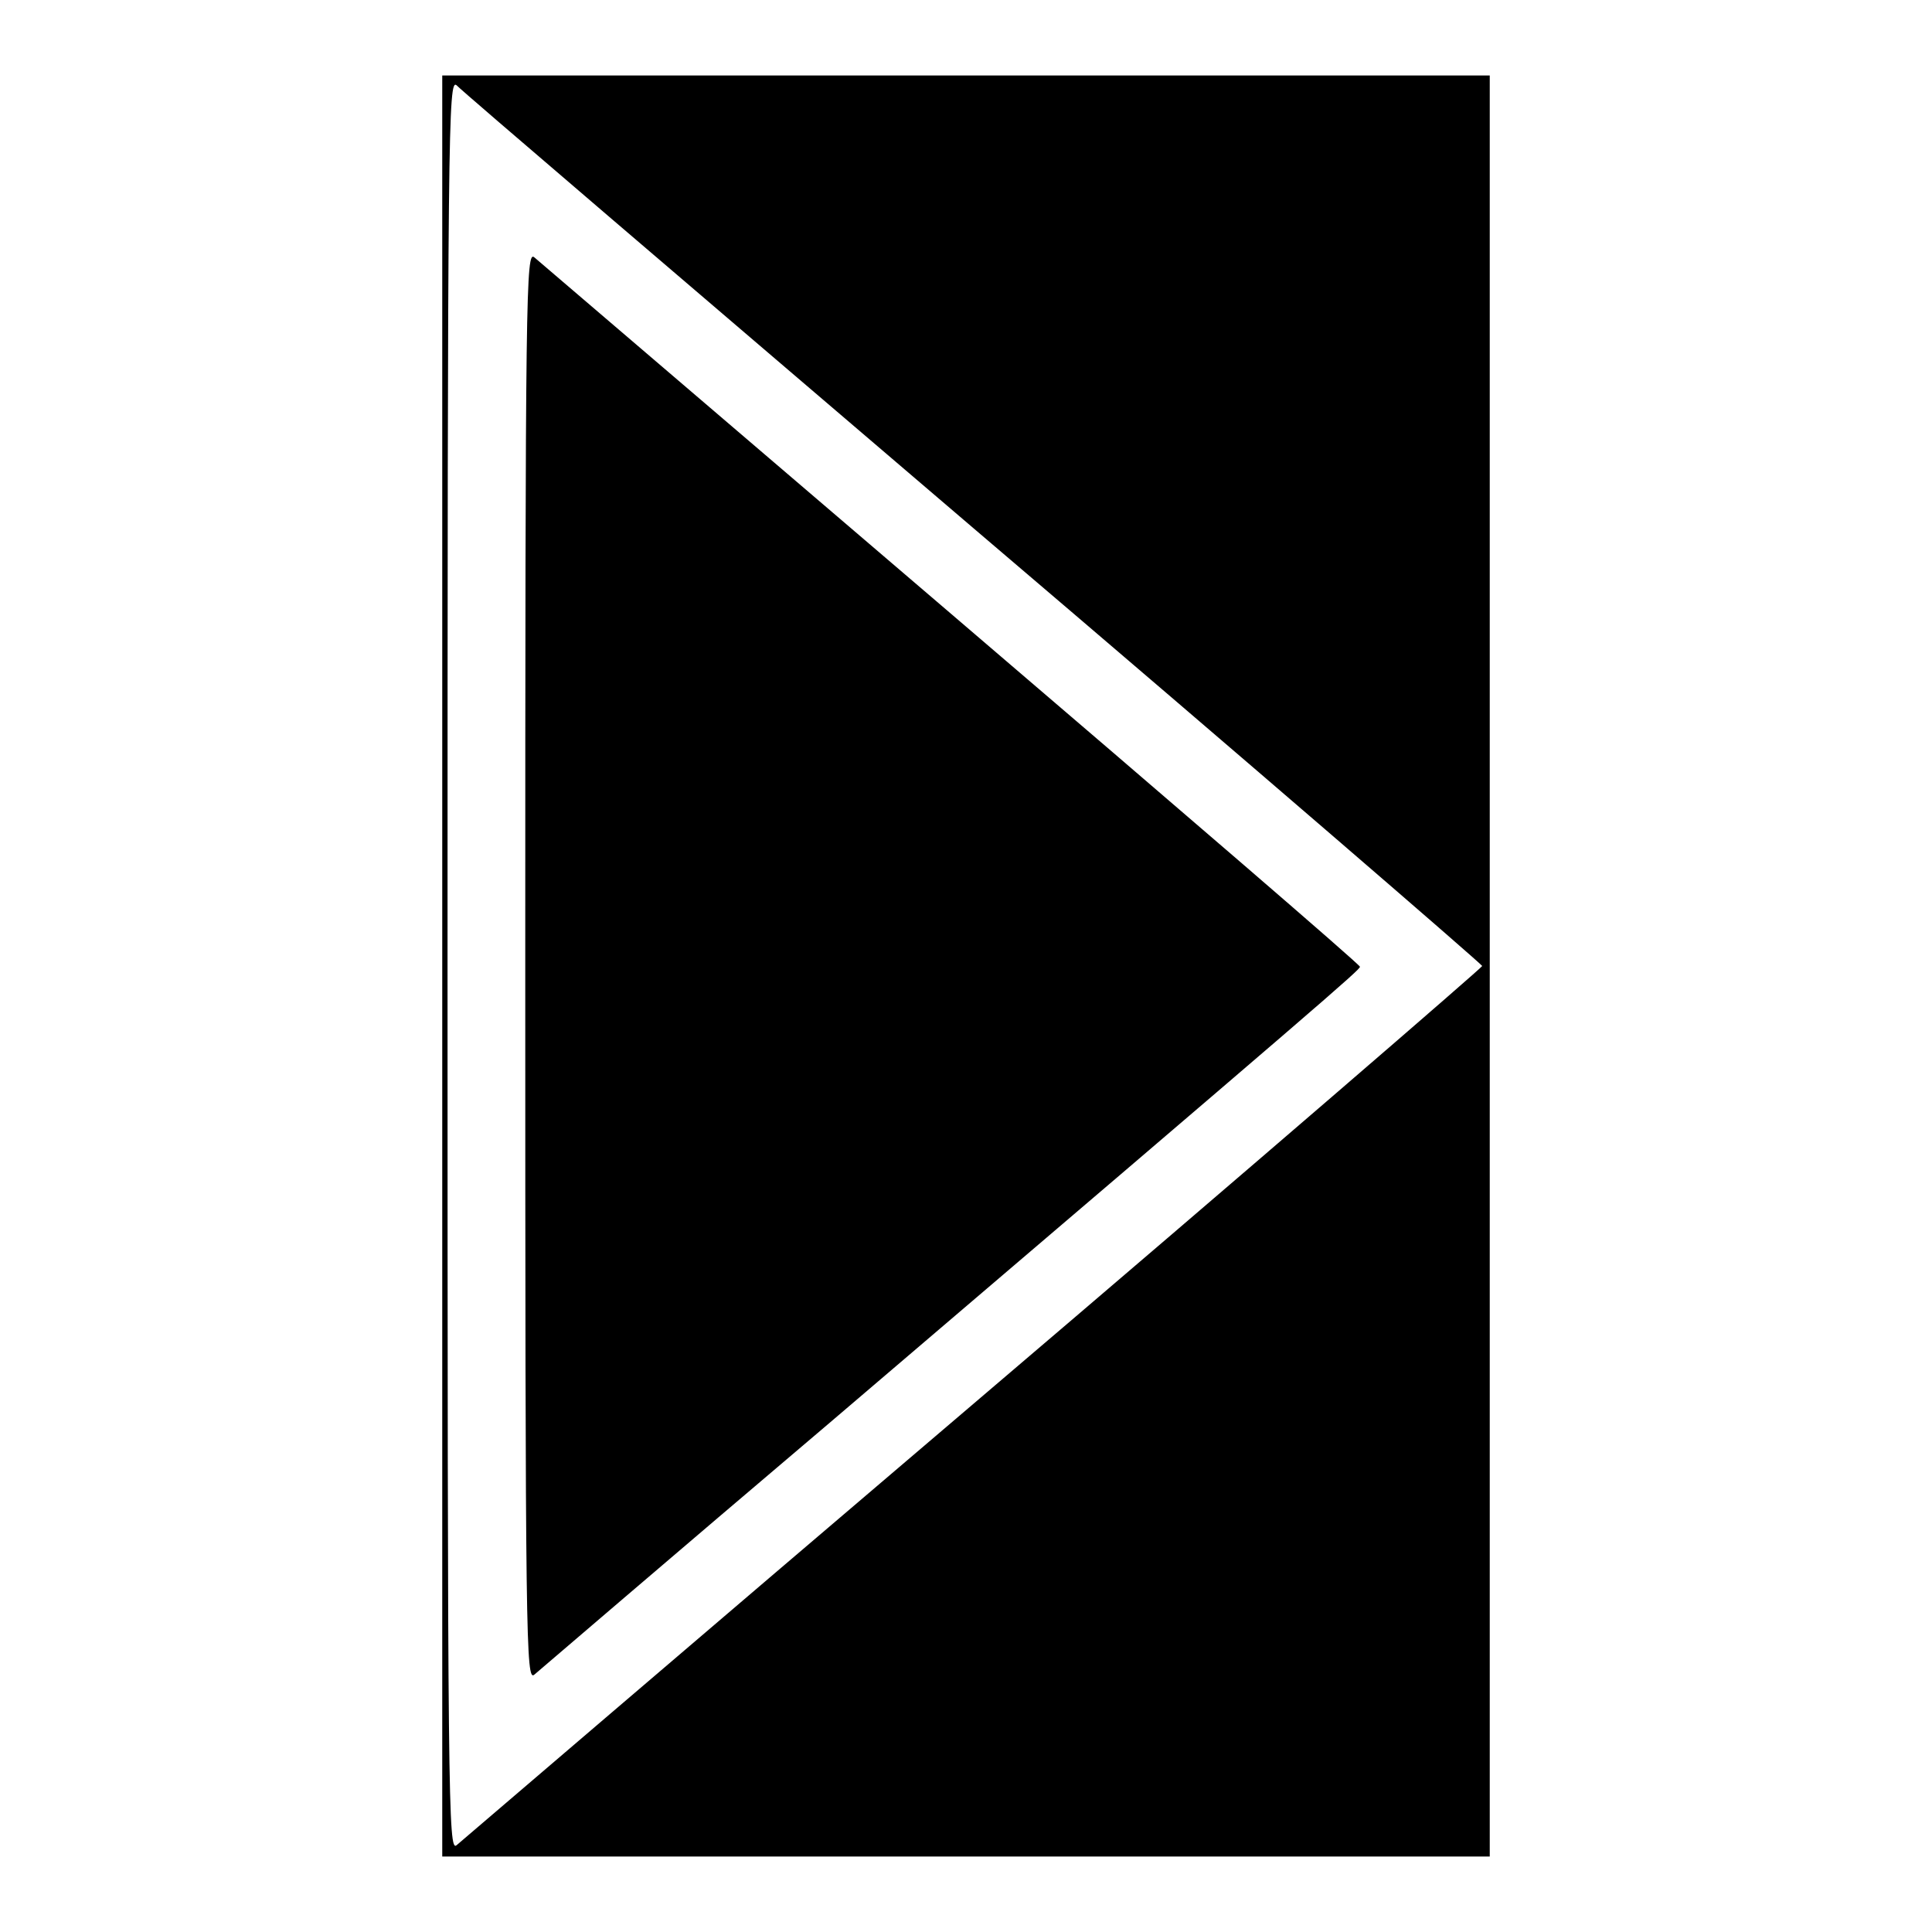 <?xml version="1.0" encoding="utf-8"?>
<!-- Svg Vector Icons : http://www.onlinewebfonts.com/icon -->
<!DOCTYPE svg PUBLIC "-//W3C//DTD SVG 1.1//EN" "http://www.w3.org/Graphics/SVG/1.1/DTD/svg11.dtd">
<svg version="1.1" xmlns="http://www.w3.org/2000/svg" xmlns:xlink="http://www.w3.org/1999/xlink" x="0px" y="0px" viewBox="0 0 256 256" enable-background="new 0 0 256 256" xml:space="preserve">
<g><g><g><path fill="#000000" d="M58.6,128v118H128h69.4V128V10H128H58.6V128z M129,70c37.1,31.6,67.4,57.8,67.4,58s-30.3,26.4-67.4,58c-37.1,31.6-67.9,58-68.5,58.5c-1.1,0.9-1.2-4.7-1.2-116.6c0-111.9,0.1-117.5,1.2-116.6C61,11.9,91.9,38.3,129,70z"/><path fill="#000000" d="M69.6,128c0,90.3,0.1,94.8,1.2,93.9c0.6-0.5,18.3-15.7,39.4-33.6c66-56.3,70-59.8,70-60.2c0-0.3-24.4-21.3-54.1-46.7C96.3,55.9,71.4,34.6,70.8,34.1C69.7,33.2,69.6,37.7,69.6,128z"/></g></g></g>
</svg>
